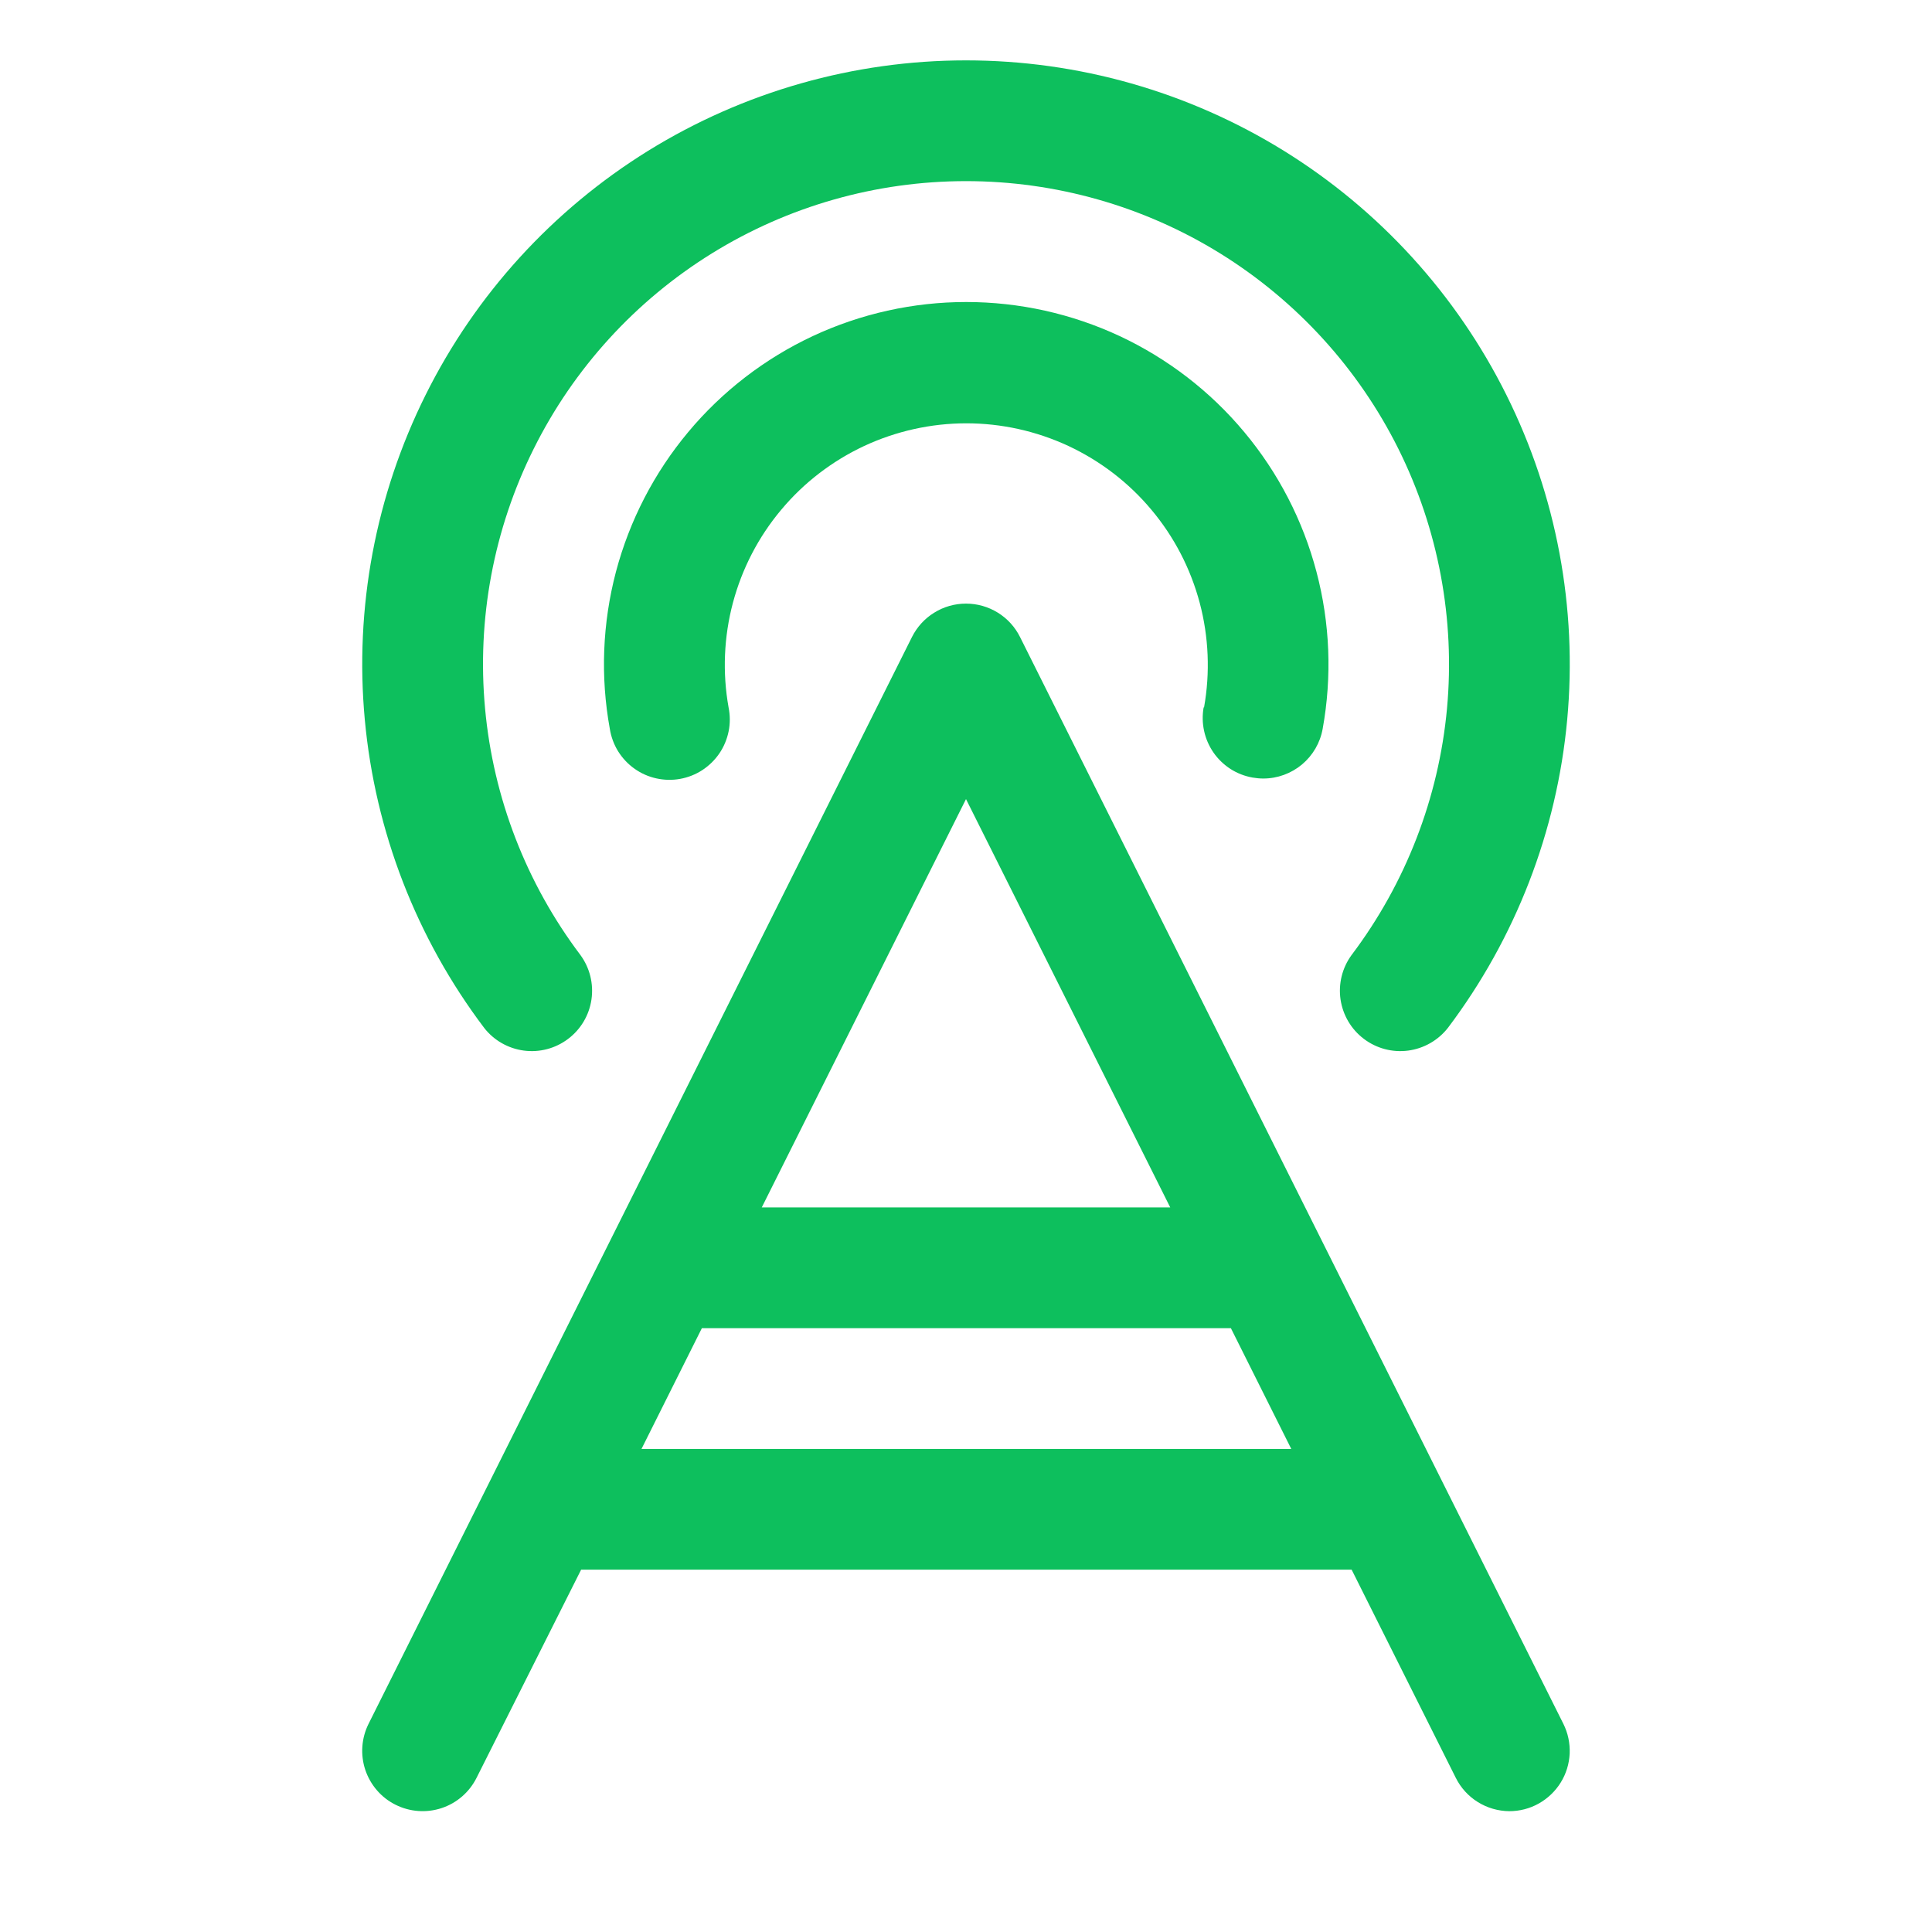 <svg xmlns="http://www.w3.org/2000/svg" width="28" height="28" viewBox="0 0 28 28" fill="none"><path d="M14.783 9.232C14.711 9.087 14.599 8.964 14.461 8.879C14.322 8.793 14.163 8.748 14 8.748C13.837 8.748 13.678 8.793 13.54 8.879C13.401 8.964 13.29 9.087 13.217 9.232L5.342 24.982C5.238 25.19 5.221 25.43 5.294 25.65C5.368 25.87 5.525 26.053 5.733 26.156C5.941 26.26 6.181 26.277 6.401 26.204C6.621 26.131 6.803 25.973 6.907 25.765L8.422 22.749H19.589L21.098 25.765C21.17 25.91 21.281 26.032 21.418 26.117C21.555 26.202 21.713 26.248 21.875 26.249C22.024 26.249 22.171 26.211 22.301 26.138C22.431 26.065 22.541 25.96 22.619 25.834C22.698 25.707 22.742 25.562 22.749 25.413C22.755 25.264 22.724 25.116 22.657 24.982L14.783 9.232ZM14 11.581L16.96 17.499H11.04L14 11.581ZM9.297 20.999L10.172 19.249H17.839L18.714 20.999H9.297ZM17.45 10.252C17.54 9.748 17.518 9.23 17.387 8.736C17.255 8.241 17.017 7.781 16.688 7.389C16.36 6.996 15.949 6.681 15.486 6.464C15.022 6.248 14.516 6.135 14.005 6.135C13.493 6.135 12.987 6.248 12.523 6.464C12.06 6.681 11.649 6.996 11.321 7.389C10.992 7.781 10.754 8.241 10.622 8.736C10.491 9.23 10.469 9.748 10.559 10.252C10.582 10.366 10.583 10.484 10.56 10.598C10.537 10.712 10.492 10.821 10.427 10.917C10.361 11.014 10.277 11.096 10.18 11.16C10.082 11.224 9.973 11.267 9.858 11.288C9.743 11.309 9.625 11.306 9.512 11.281C9.398 11.256 9.29 11.208 9.195 11.14C9.1 11.073 9.02 10.987 8.958 10.888C8.897 10.789 8.856 10.678 8.838 10.563C8.7 9.807 8.731 9.03 8.927 8.286C9.124 7.543 9.481 6.852 9.974 6.262C10.466 5.672 11.083 5.197 11.779 4.871C12.475 4.546 13.235 4.377 14.003 4.377C14.772 4.377 15.532 4.546 16.228 4.871C16.924 5.197 17.541 5.672 18.033 6.262C18.526 6.852 18.883 7.543 19.079 8.286C19.276 9.03 19.306 9.807 19.169 10.563C19.133 10.765 19.027 10.947 18.87 11.079C18.713 11.21 18.514 11.283 18.309 11.283C18.257 11.283 18.205 11.278 18.153 11.269C18.04 11.249 17.931 11.207 17.834 11.145C17.737 11.082 17.653 11.002 17.587 10.907C17.522 10.813 17.475 10.706 17.451 10.594C17.426 10.481 17.424 10.365 17.444 10.252H17.45ZM7.017 14.897C6.036 13.598 5.437 12.052 5.287 10.431C5.137 8.811 5.442 7.181 6.168 5.724C6.893 4.267 8.011 3.042 9.394 2.185C10.778 1.329 12.373 0.875 14 0.875C15.627 0.875 17.223 1.329 18.606 2.185C19.99 3.042 21.107 4.267 21.832 5.724C22.558 7.181 22.863 8.811 22.713 10.431C22.563 12.052 21.964 13.598 20.984 14.897C20.842 15.078 20.635 15.196 20.408 15.226C20.18 15.256 19.949 15.195 19.766 15.056C19.583 14.918 19.462 14.713 19.428 14.485C19.395 14.258 19.452 14.027 19.588 13.841C20.372 12.802 20.851 11.565 20.971 10.269C21.09 8.973 20.846 7.669 20.266 6.504C19.685 5.339 18.791 4.359 17.684 3.673C16.578 2.988 15.302 2.625 14 2.625C12.698 2.625 11.422 2.988 10.316 3.673C9.209 4.359 8.315 5.339 7.735 6.504C7.154 7.669 6.91 8.973 7.03 10.269C7.149 11.565 7.628 12.802 8.412 13.841C8.548 14.027 8.605 14.258 8.572 14.485C8.539 14.713 8.417 14.918 8.234 15.056C8.051 15.195 7.82 15.256 7.593 15.226C7.365 15.196 7.158 15.078 7.017 14.897Z" fill="#0DBF5D"></path></svg>